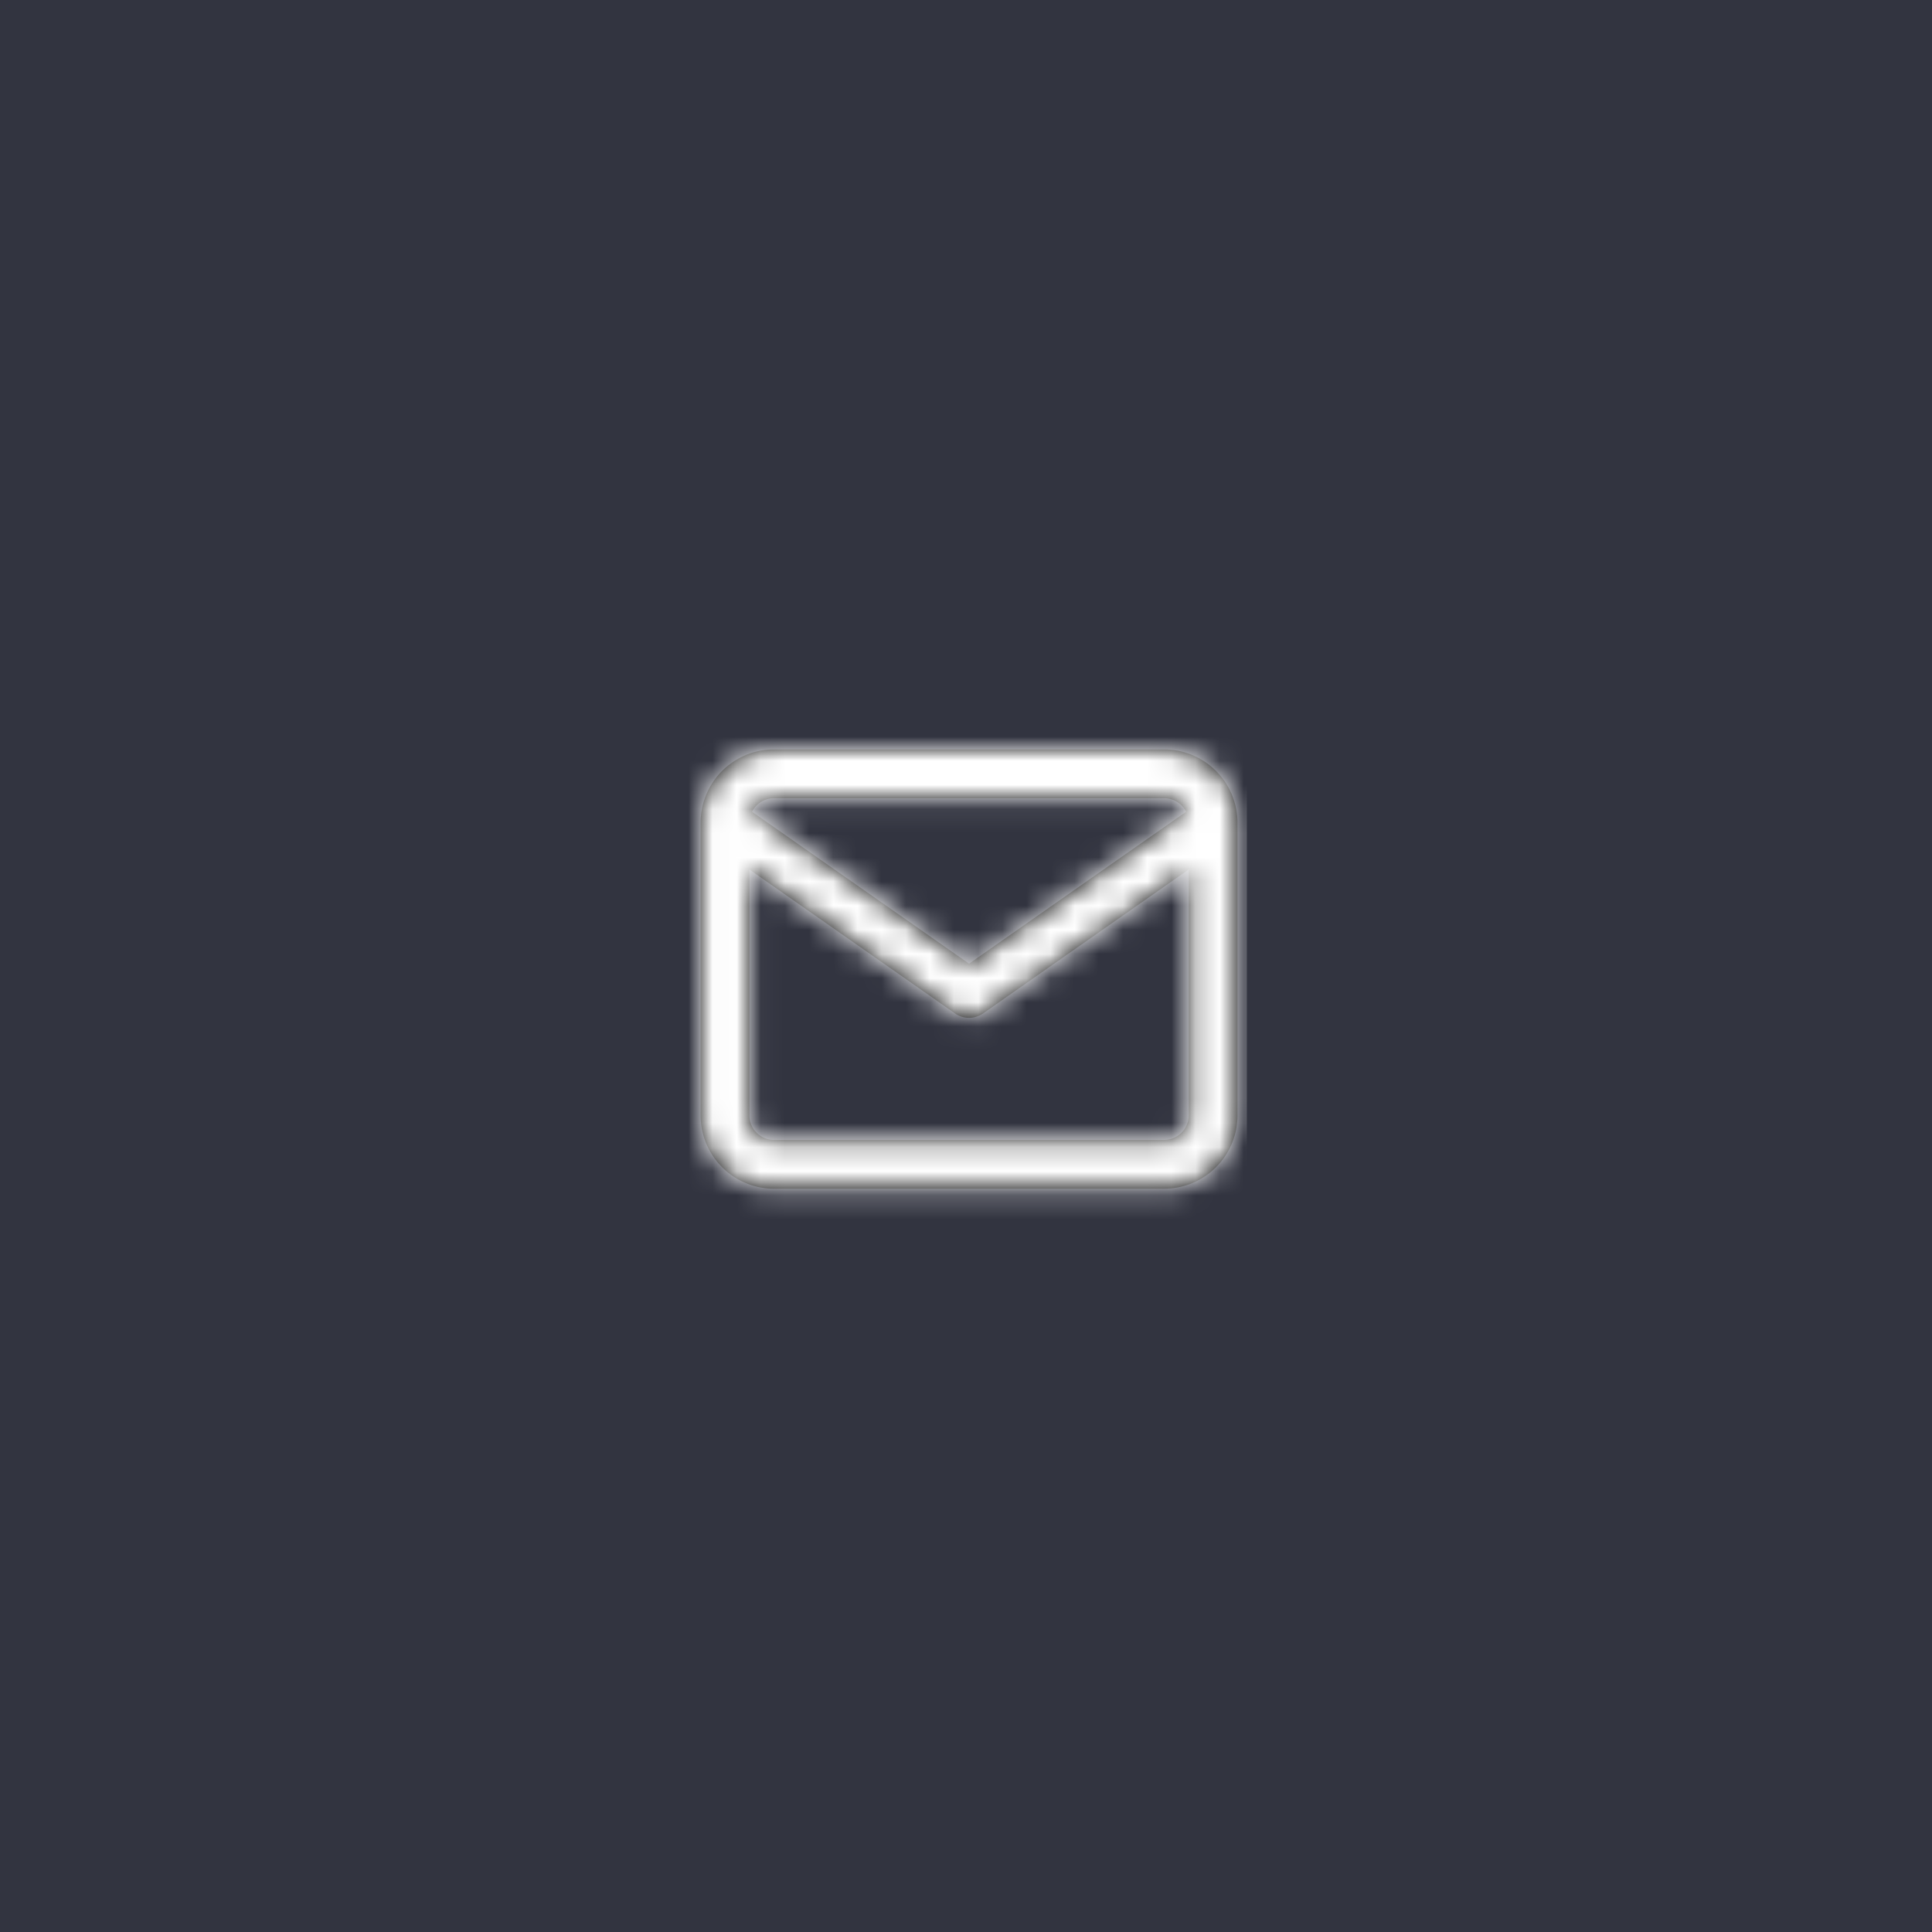 <svg width="80" height="80" viewBox="0 0 80 80" xmlns="http://www.w3.org/2000/svg" xmlns:xlink="http://www.w3.org/1999/xlink"><title>btn/email</title><defs><path d="M20.21 3.032a3.038 3.038 0 0 1 3.032 3.031V18.19a3.038 3.038 0 0 1-3.031 3.032H4.042a3.038 3.038 0 0 1-3.031-3.032V6.045L1.012 6l-.001.063a3.038 3.038 0 0 1 3.031-3.031h16.169zm1.01 4.972l-8.514 5.96a1.01 1.01 0 0 1-1.16 0l-8.514-5.96v10.185c0 .554.457 1.011 1.01 1.011h16.169c.553 0 1.01-.457 1.01-1.01V8.003zm-1.01-2.951H4.043c-.392 0-.735.229-.903.56l8.987 6.29 8.987-6.29a1.014 1.014 0 0 0-.902-.56z" id="a"/></defs><g fill="none" fill-rule="evenodd"><path fill="#323440" d="M0 0h80v80H0z"/><g transform="translate(28 28)"><mask id="b" fill="#fff"><use xlink:href="#a"/></mask><use fill="#000" fill-rule="nonzero" xlink:href="#a"/><g mask="url(#b)" fill="#FFF"><path d="M0 0h23.631v23.631H0z"/></g></g></g></svg>